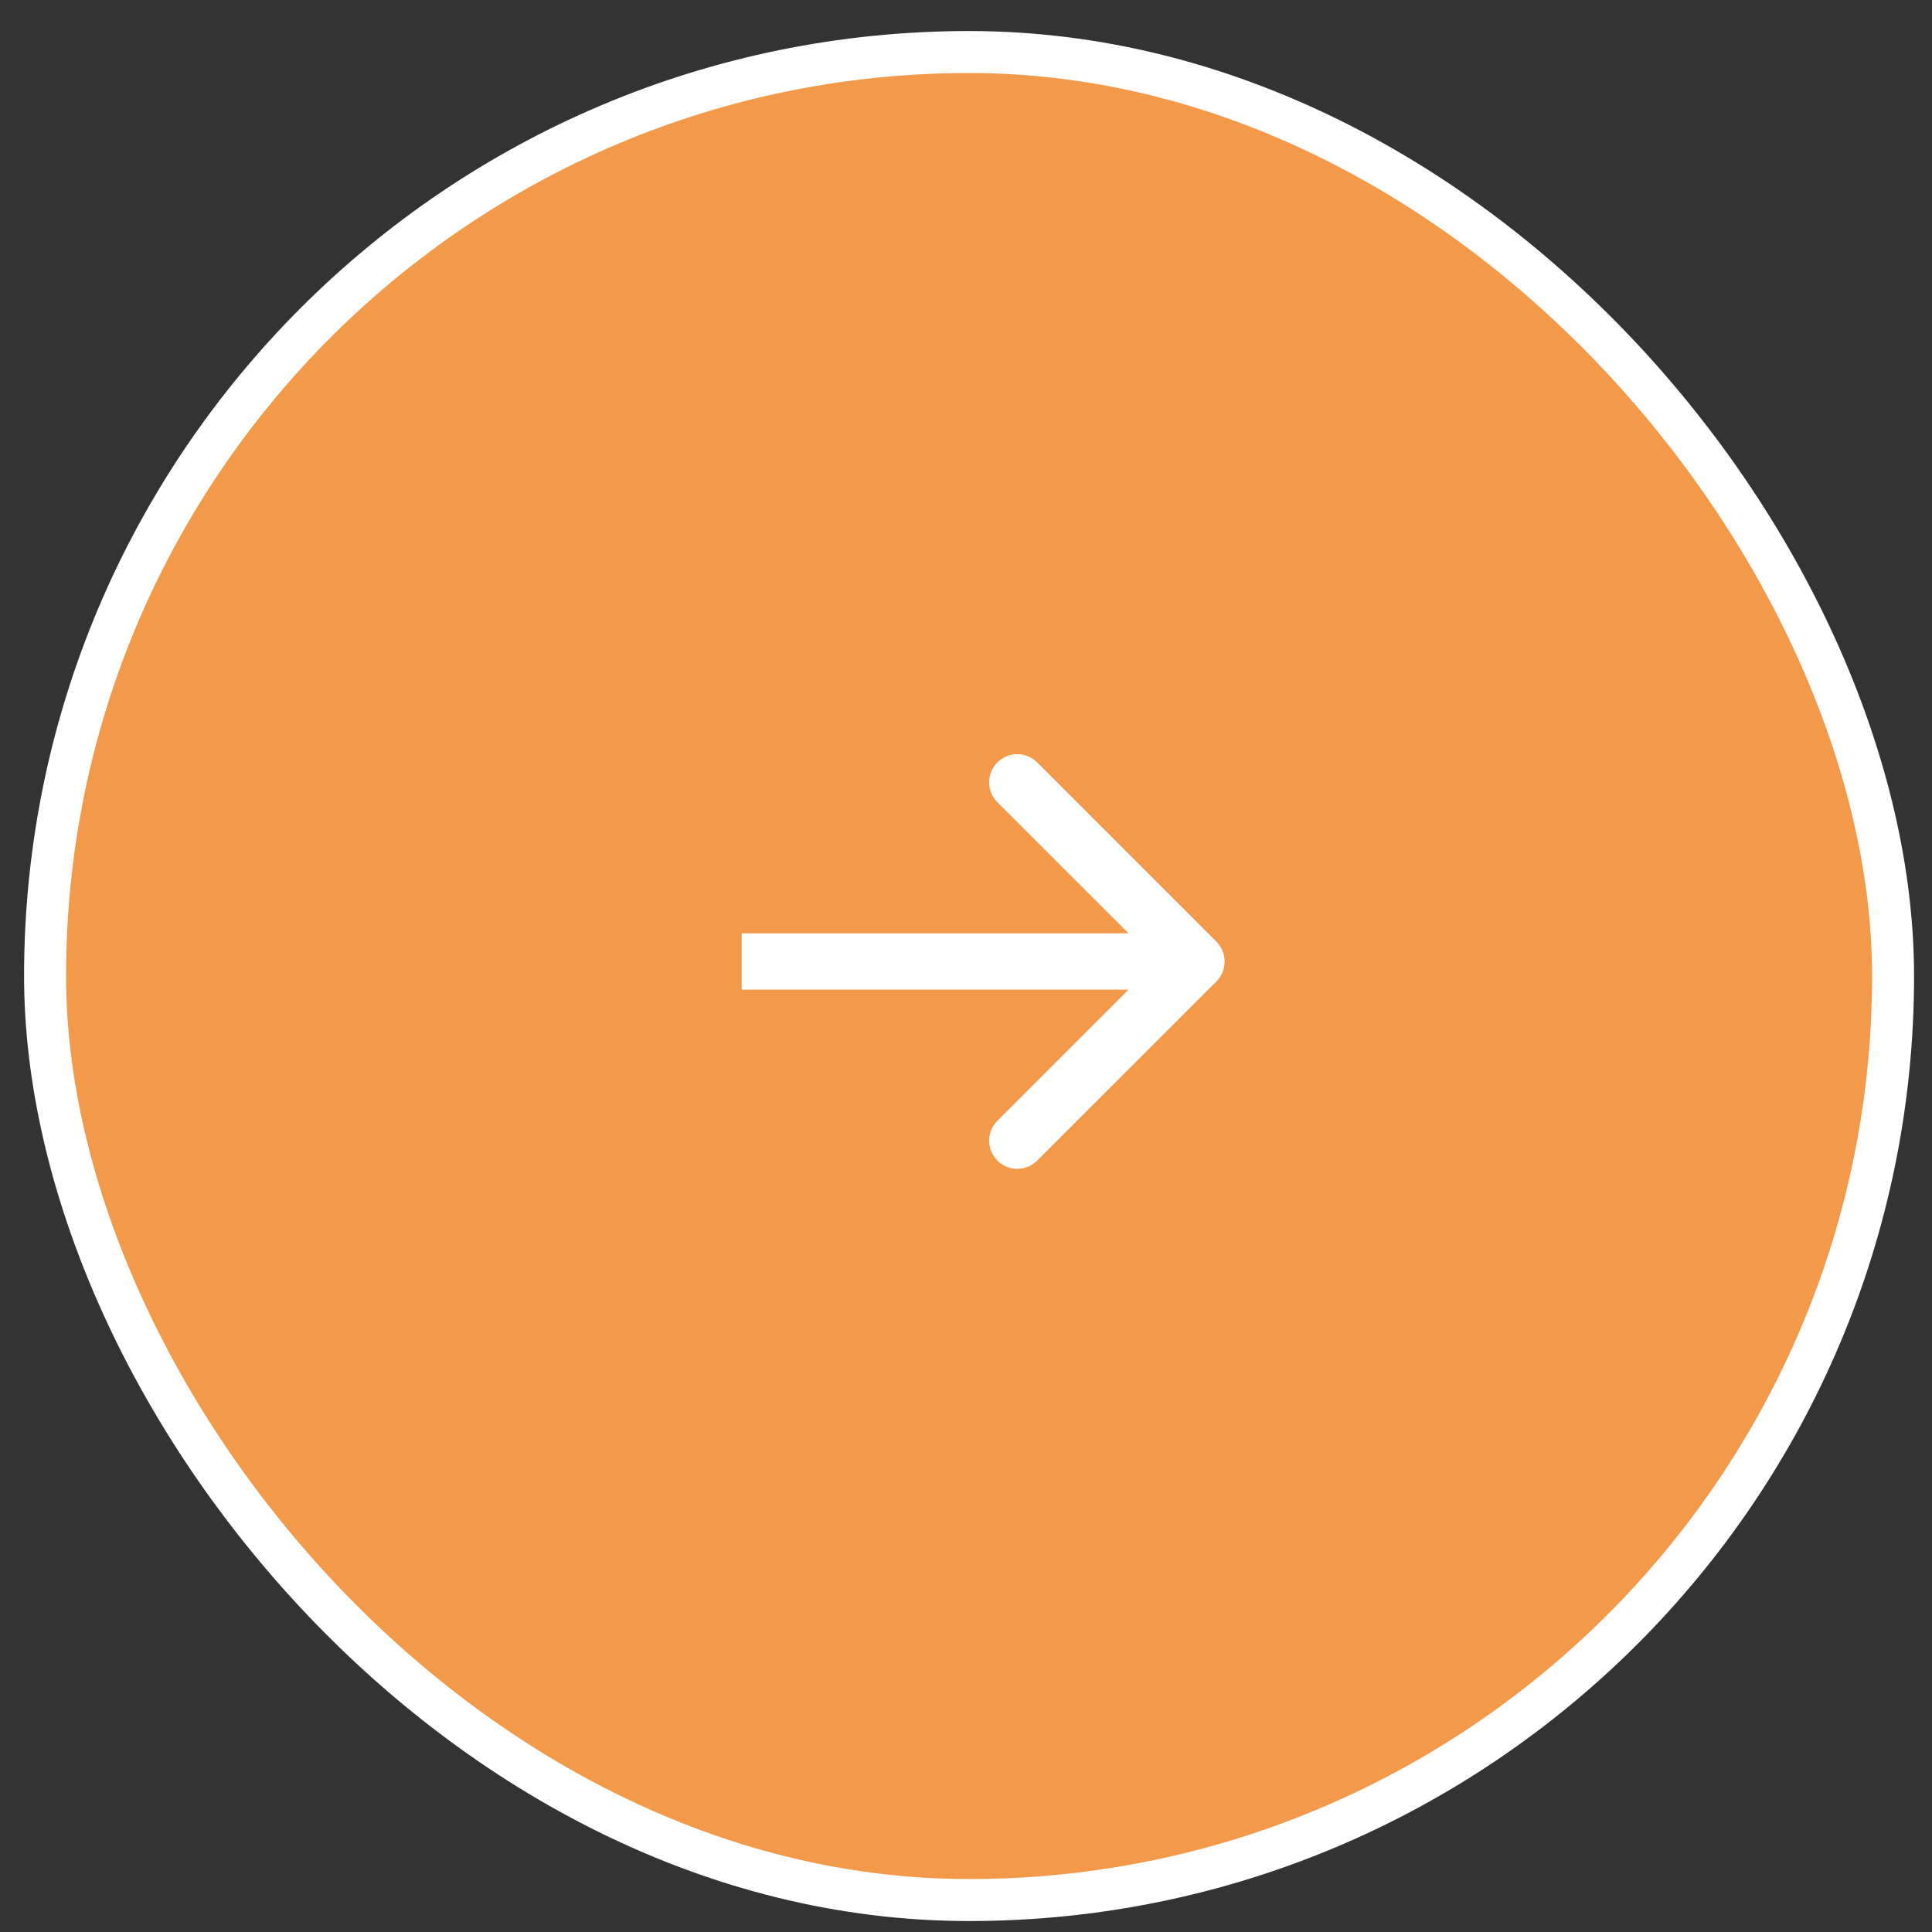 <?xml version="1.0" encoding="UTF-8"?> <svg xmlns="http://www.w3.org/2000/svg" width="46" height="46" viewBox="0 0 46 46" fill="none"><rect x="0" y="0" width="46" height="46" fill="#333333" stroke="none"/> <rect x="1.073" y="1.239" width="44" height="44" rx="22" fill="#F2994A" stroke="white"></rect> <path d="M28.962 23.367C29.223 23.105 29.223 22.68 28.962 22.419L24.695 18.153C24.434 17.891 24.009 17.891 23.747 18.153C23.486 18.415 23.486 18.839 23.747 19.101L27.54 22.893L23.747 26.685C23.486 26.947 23.486 27.371 23.747 27.633C24.009 27.895 24.434 27.895 24.695 27.633L28.962 23.367ZM17.659 23.563H28.488V22.222H17.659V23.563Z" fill="white"></path> </svg> 